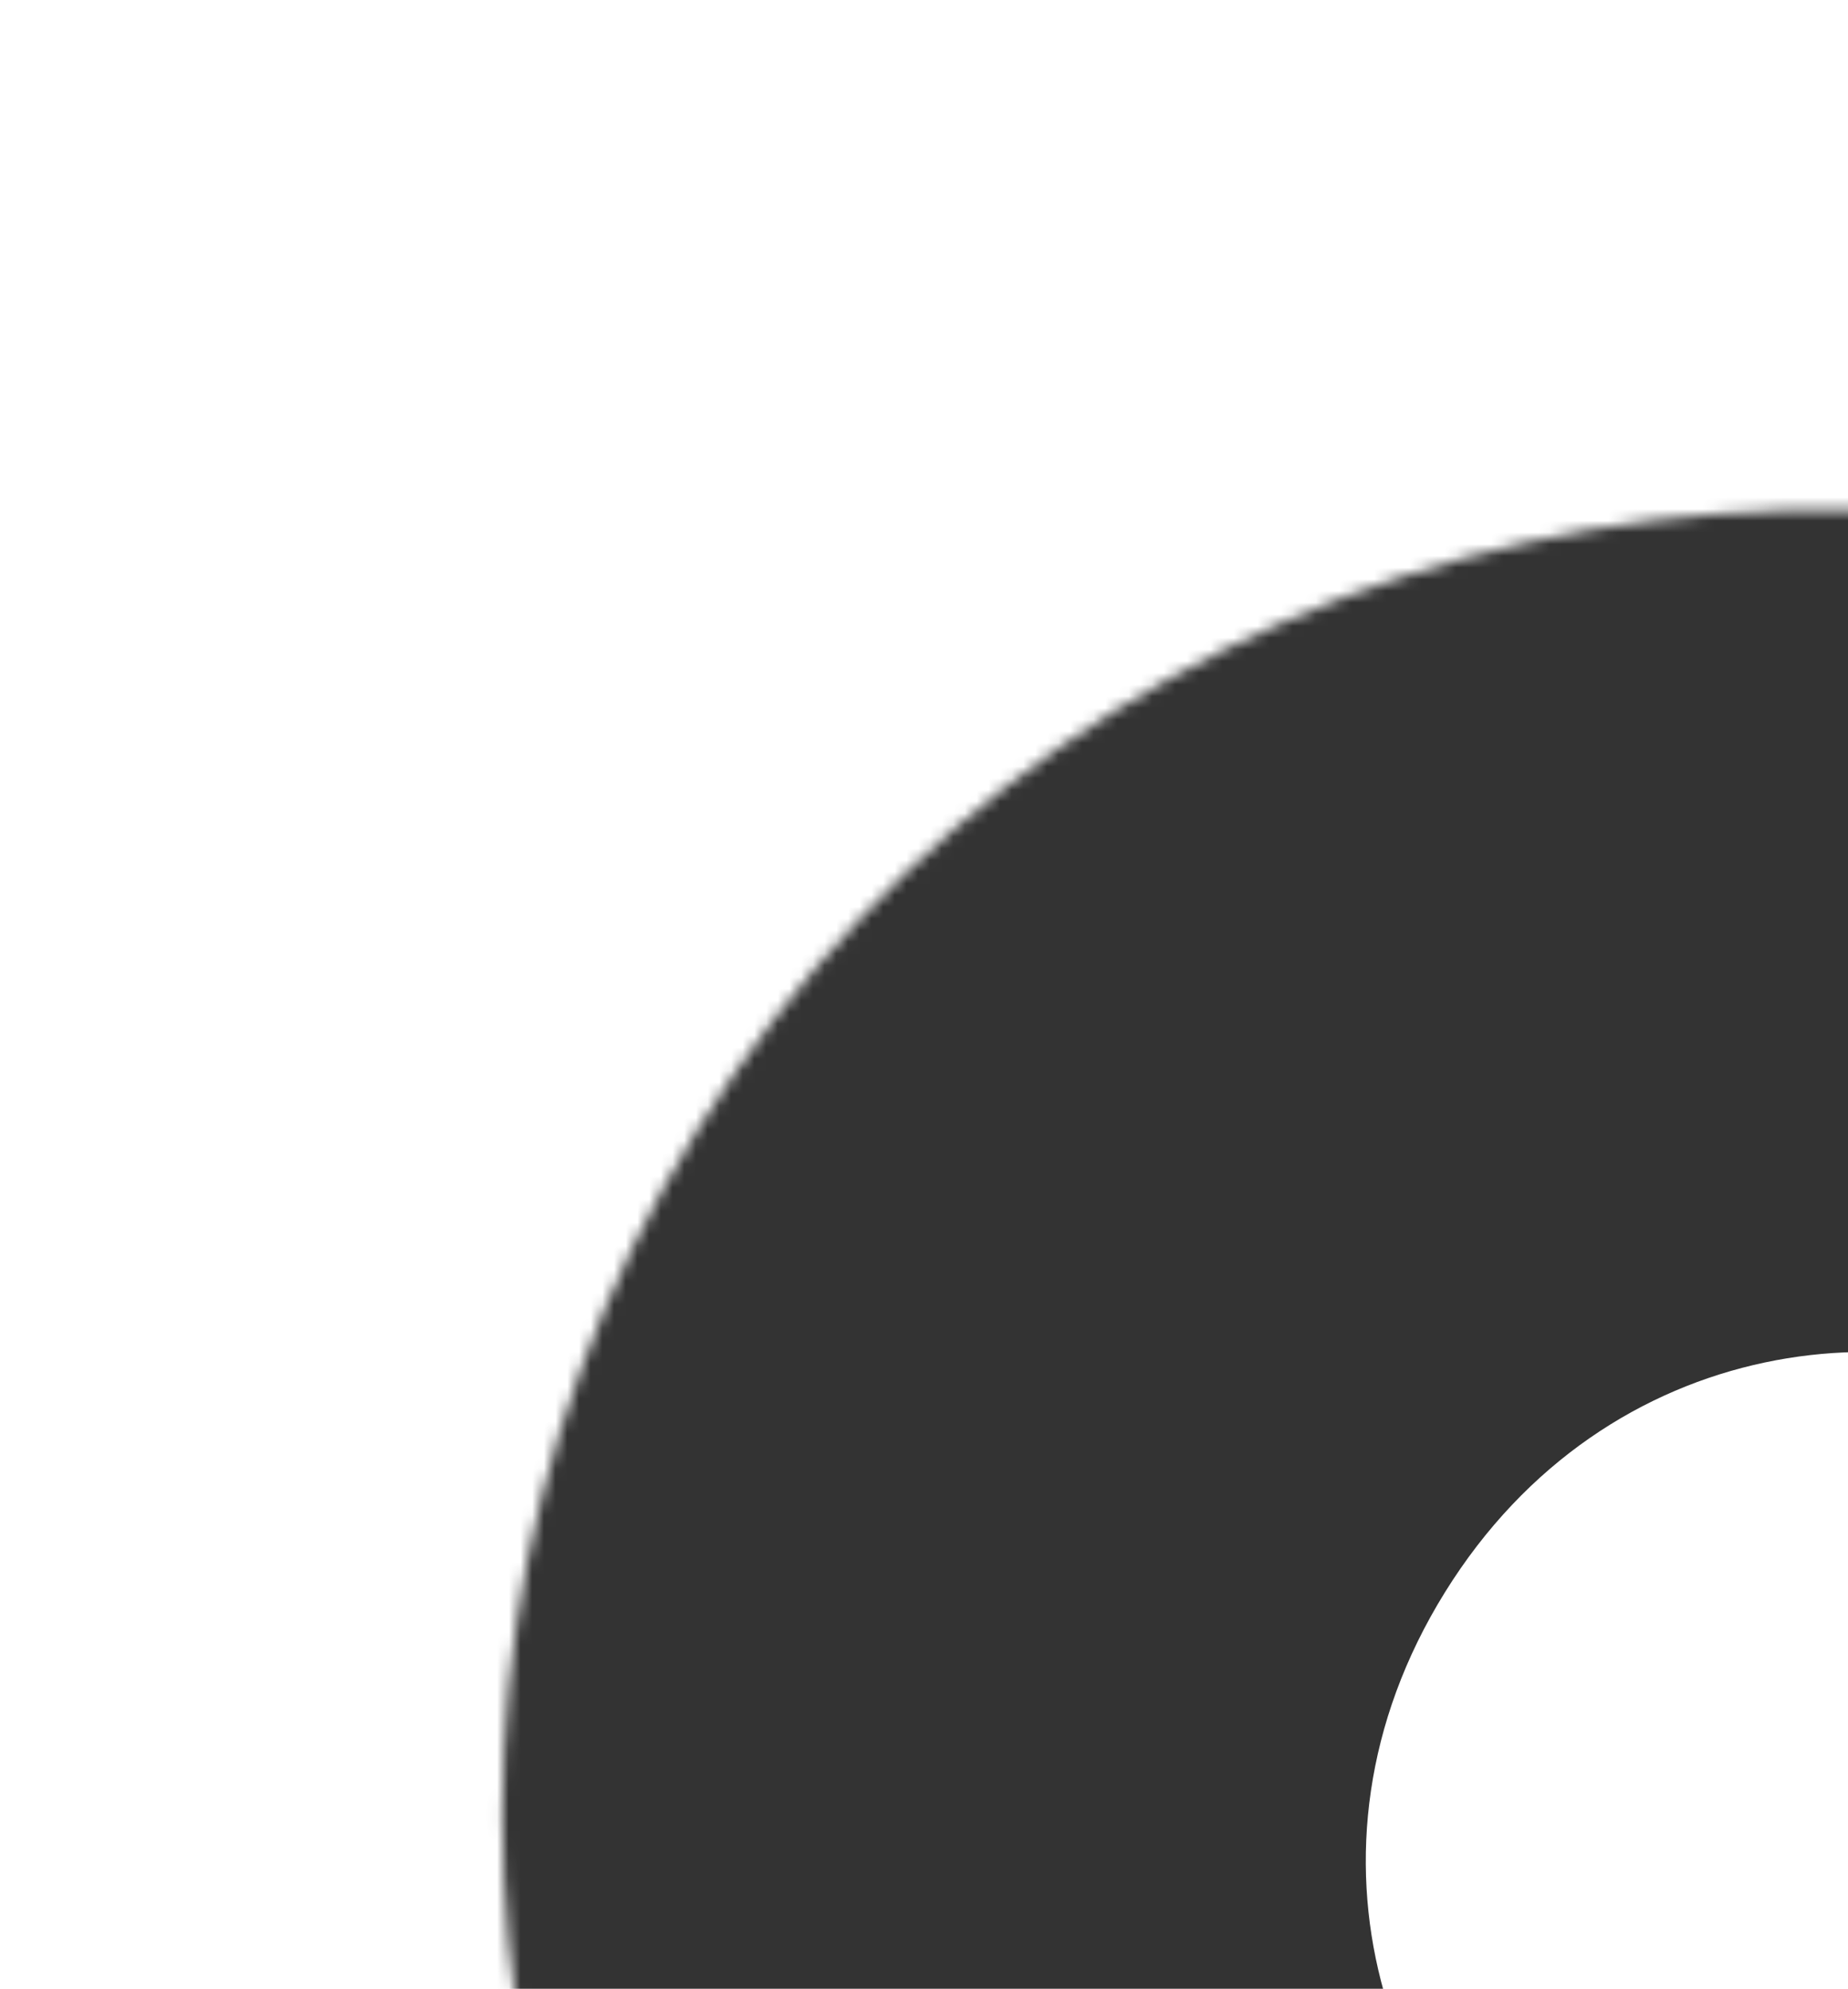 <svg width="158" height="170" viewBox="0 0 158 170" fill="none" xmlns="http://www.w3.org/2000/svg">
<g opacity="0.8">
<mask id="path-1-inside-1_2226_7379" fill="white">
<ellipse cx="157.682" cy="157.295" rx="115.331" ry="113.064" transform="rotate(31.819 157.682 157.295)"/>
</mask>
<path d="M123.535 136.107C137.424 113.724 163.691 111.062 180.065 121.221L16.078 385.513C140.699 462.837 308.095 428.596 387.827 300.094L123.535 136.107ZM180.065 121.221C196.438 131.381 205.718 156.098 191.829 178.482L-72.463 14.495C-152.195 142.998 -108.542 308.19 16.078 385.513L180.065 121.221ZM191.829 178.482C177.941 200.865 151.673 203.527 135.3 193.368L299.286 -70.924C174.666 -148.248 7.27 -114.007 -72.463 14.495L191.829 178.482ZM135.3 193.368C118.926 183.209 109.647 158.491 123.535 136.107L387.827 300.094C467.56 171.591 423.906 6.4 299.286 -70.924L135.3 193.368Z" fill="#FDB606" fill-opacity="0.1" style="fill:#FDB606;fill:color(display-p3 0.992 0.714 0.024);fill-opacity:0.1;" mask="url(#path-1-inside-1_2226_7379)"/>
</g>
</svg>
